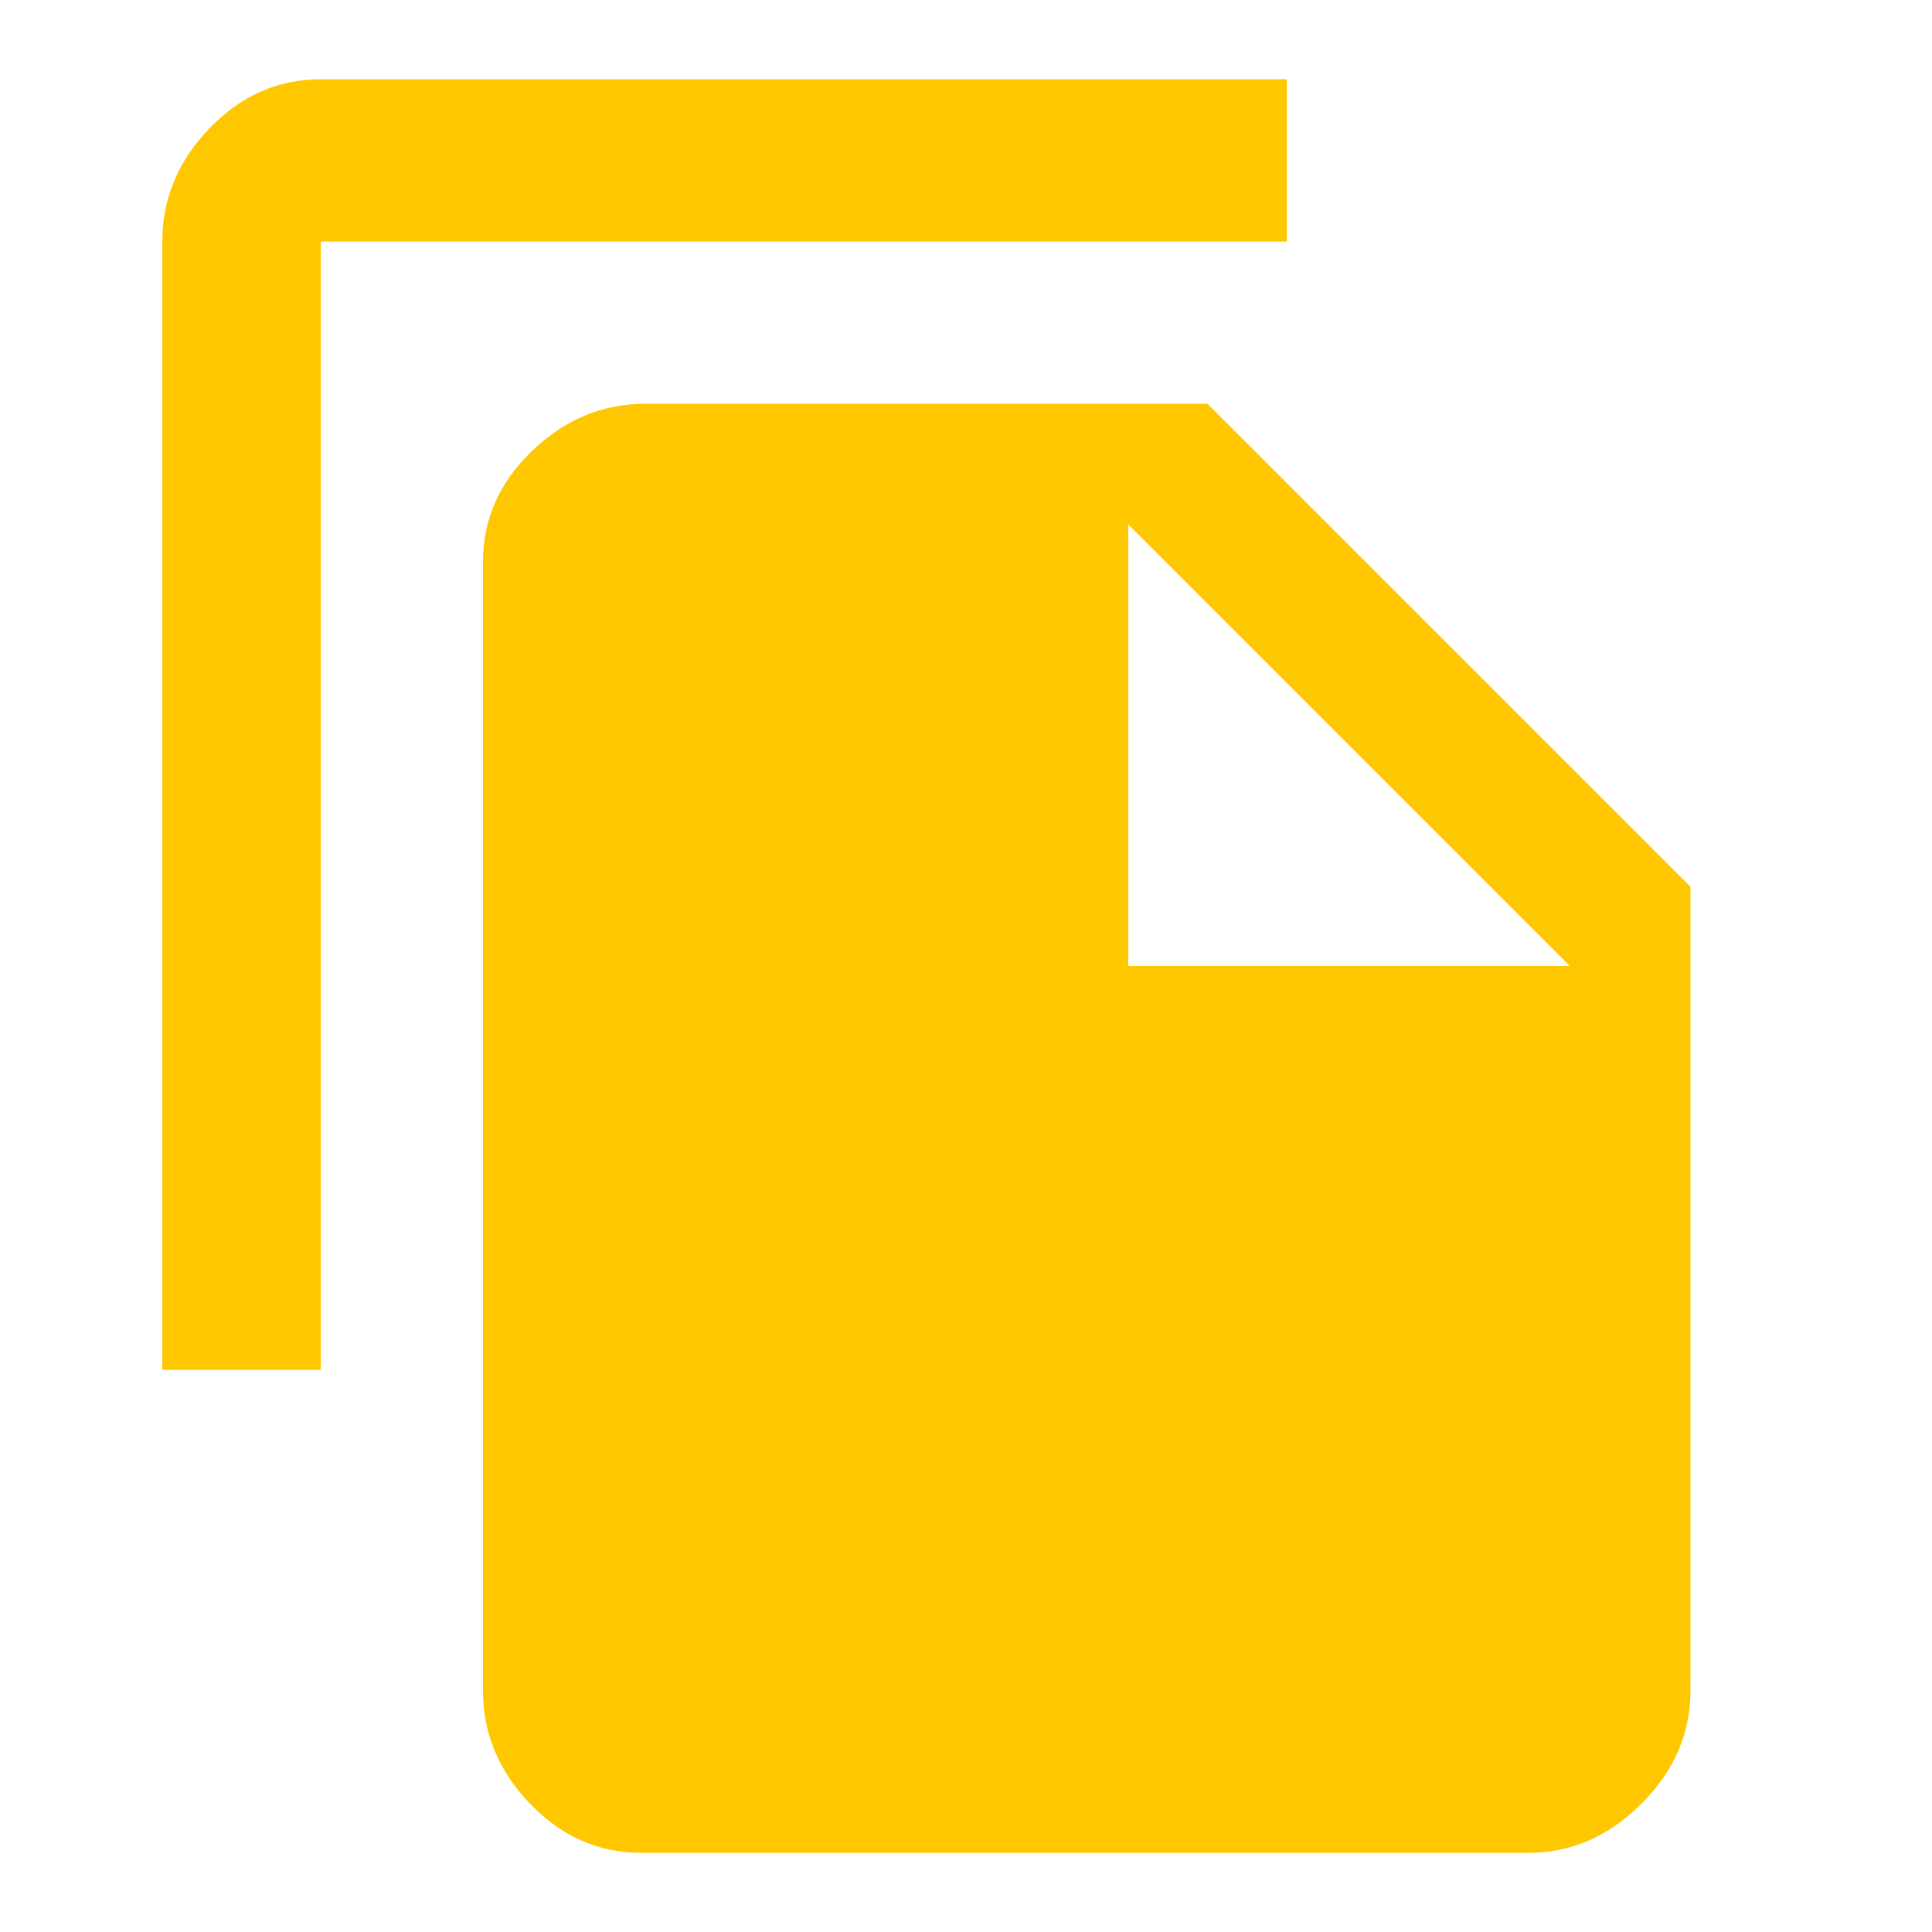 <!-- Generated by IcoMoon.io -->
<svg version="1.1" xmlns="http://www.w3.org/2000/svg" width="32" height="32" viewBox="0 0 32 32">
<title>menu-pages</title>
<path fill="#ffc700" d="M18.688 16h7.313l-7.313-7.313v7.313zM20 6.688l8 8v13.313q0 1.063-0.813 1.875t-1.875 0.813h-14.688q-1.063 0-1.844-0.813t-0.781-1.875v-18.688q0-1.063 0.813-1.844t1.875-0.781h9.313zM21.313 1.313v2.688h-16v18.688h-2.625v-18.688q0-1.063 0.781-1.875t1.844-0.813h16z"></path>
</svg>
